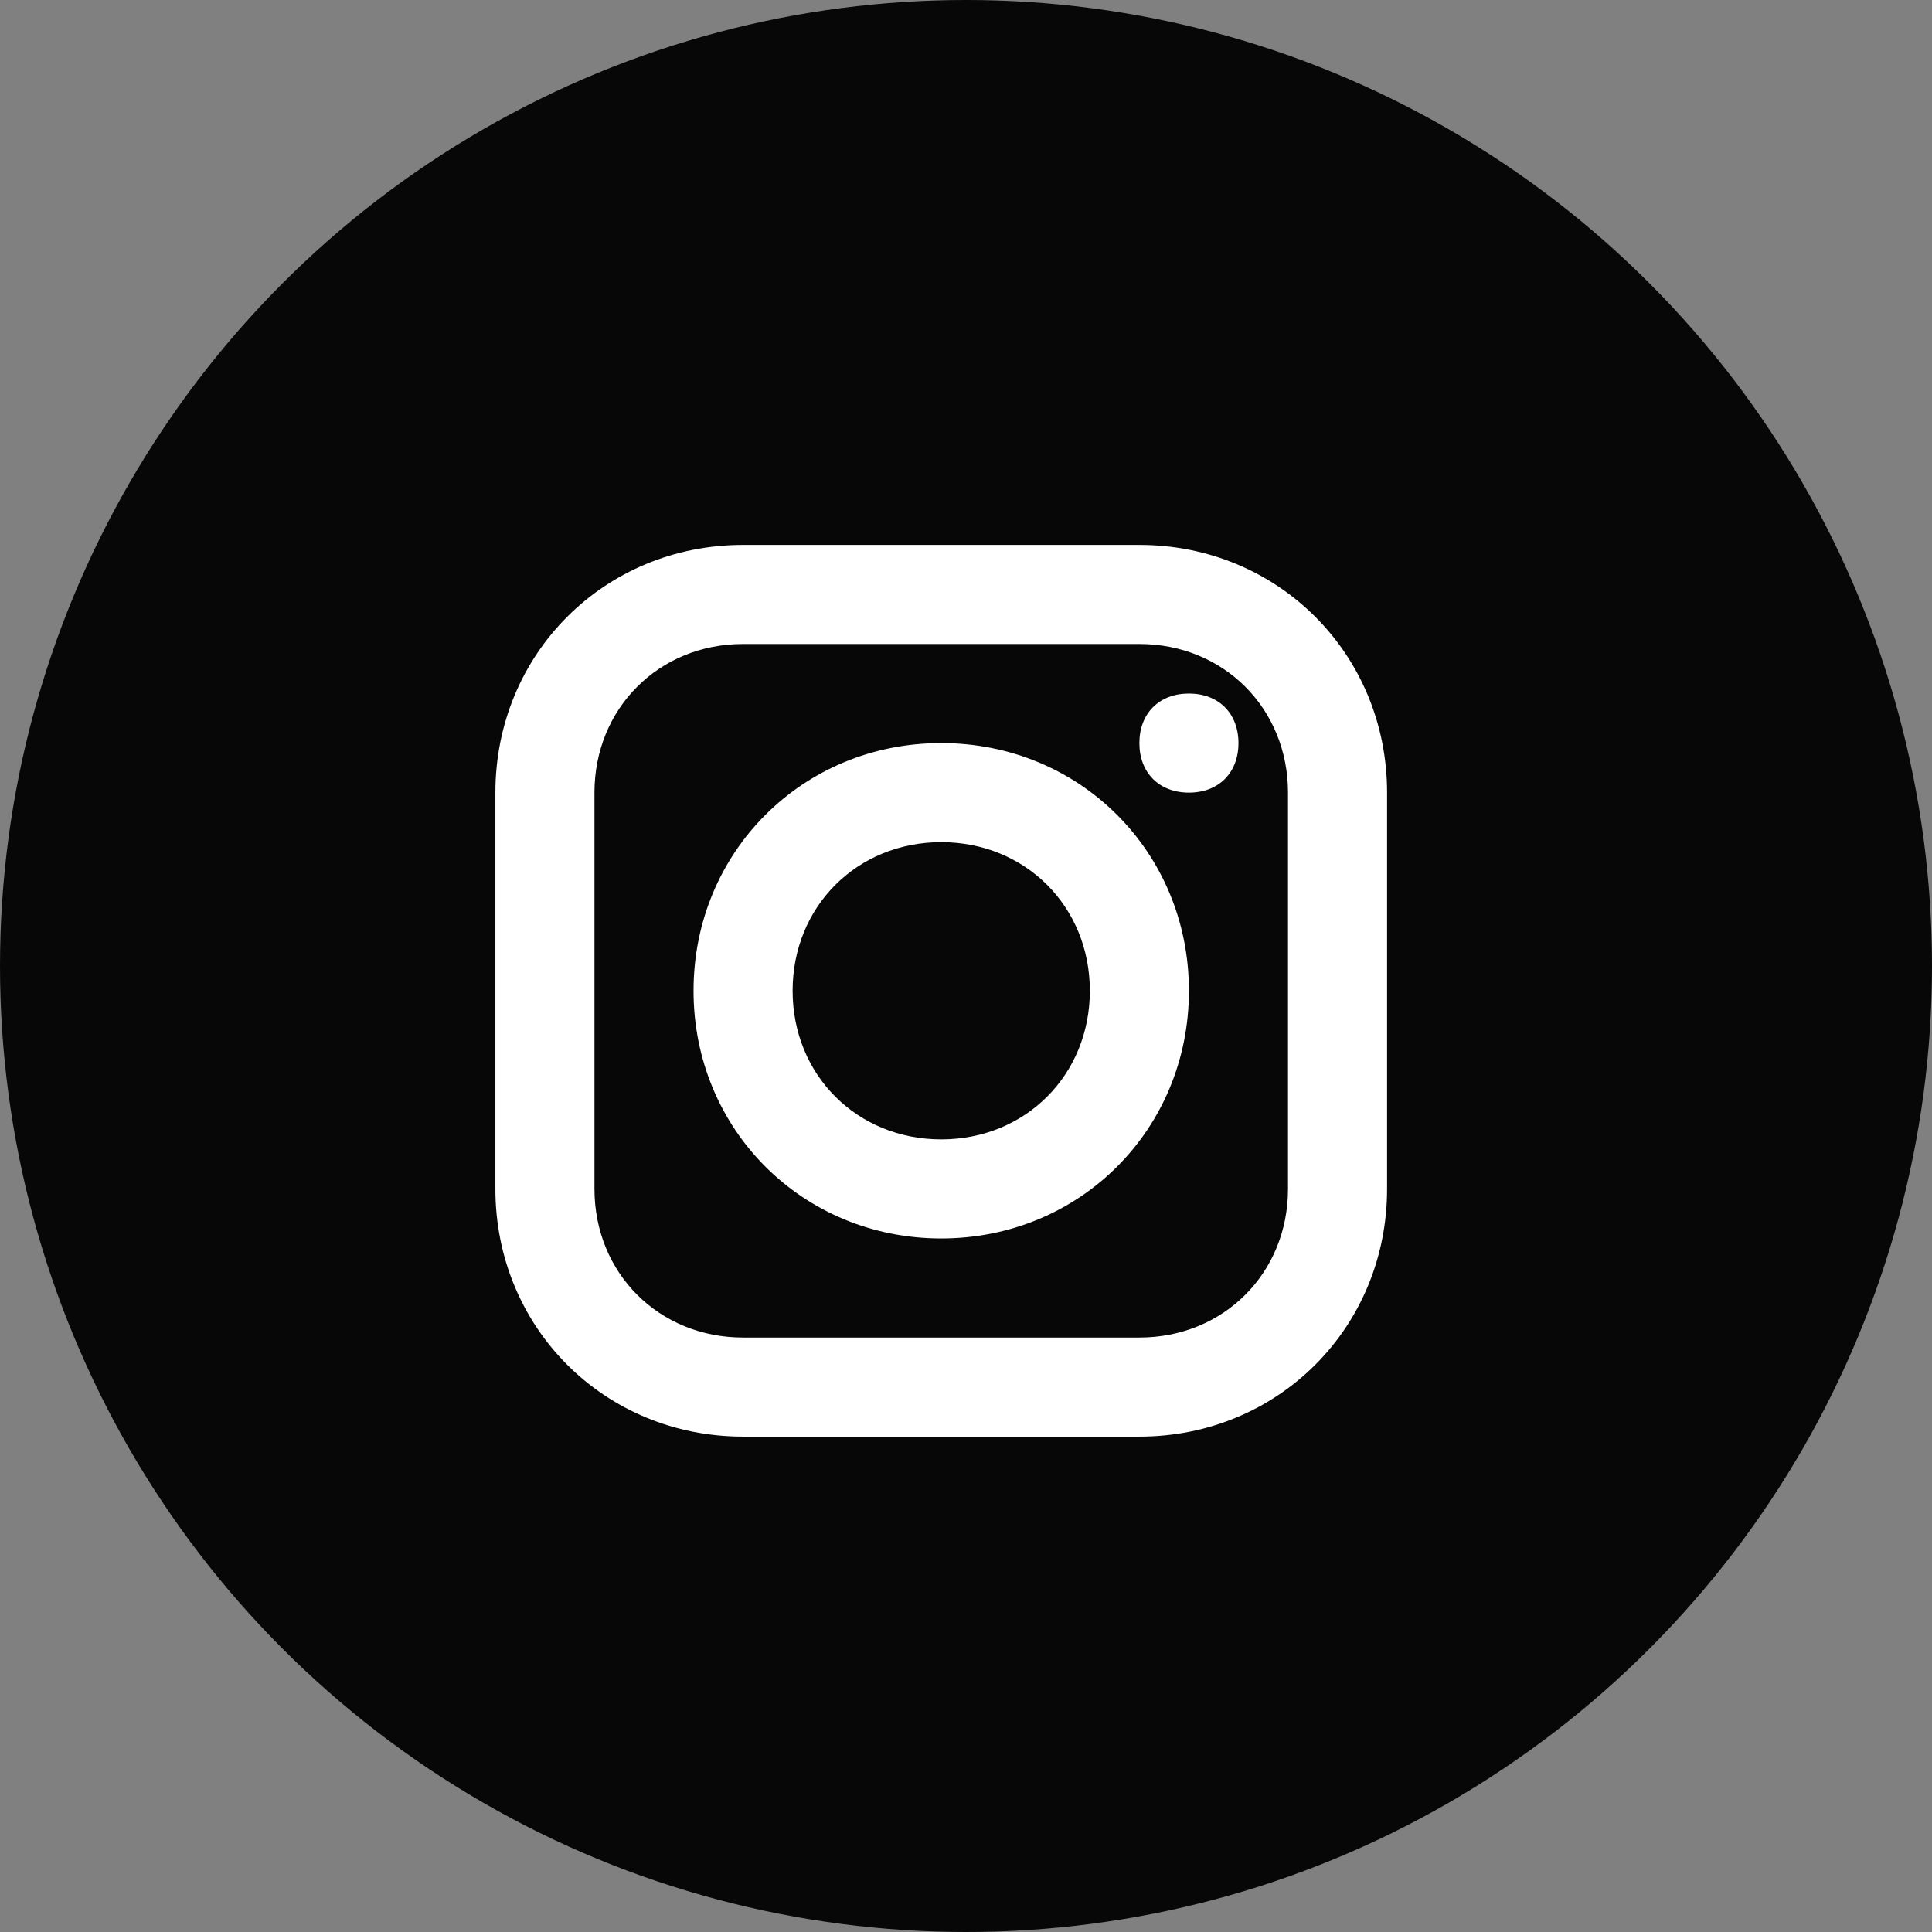 <svg width="39" height="39" viewBox="0 0 39 39" fill="none" xmlns="http://www.w3.org/2000/svg">
<rect x="0" y="0" width="39" height="39" fill="#808080" stroke="none"/>
<circle cx="19.5" cy="19.5" r="19.5" fill="#070707"/>
<g clip-path="url(#clip0_16619_207)">
<path fill-rule="evenodd" clip-rule="evenodd" d="M15 11C12.2 11 10 13.2 10 16V24C10 26.8 12.2 29 15 29H23C25.8 29 28 26.8 28 24V16C28 13.2 25.8 11 23 11H15V11ZM15 13H23C24.7 13 26 14.3 26 16V24C26 25.7 24.7 27 23 27H15C13.3 27 12 25.7 12 24V16C12 14.3 13.3 13 15 13V13ZM24 14C23.4 14 23 14.4 23 15C23 15.6 23.4 16 24 16C24.6 16 25 15.6 25 15C25 14.4 24.6 14 24 14V14ZM19 15C16.2 15 14 17.2 14 20C14 22.8 16.2 25 19 25C21.8 25 24 22.8 24 20C24 17.2 21.8 15 19 15V15ZM19 17C20.7 17 22 18.3 22 20C22 21.7 20.7 23 19 23C17.3 23 16 21.7 16 20C16 18.3 17.3 17 19 17V17Z" fill="white"/>
</g>
<defs>
<clipPath id="clip0_16619_207">
<rect width="18" height="18" fill="white" transform="translate(10 11)"/>
</clipPath>
</defs>
</svg>

